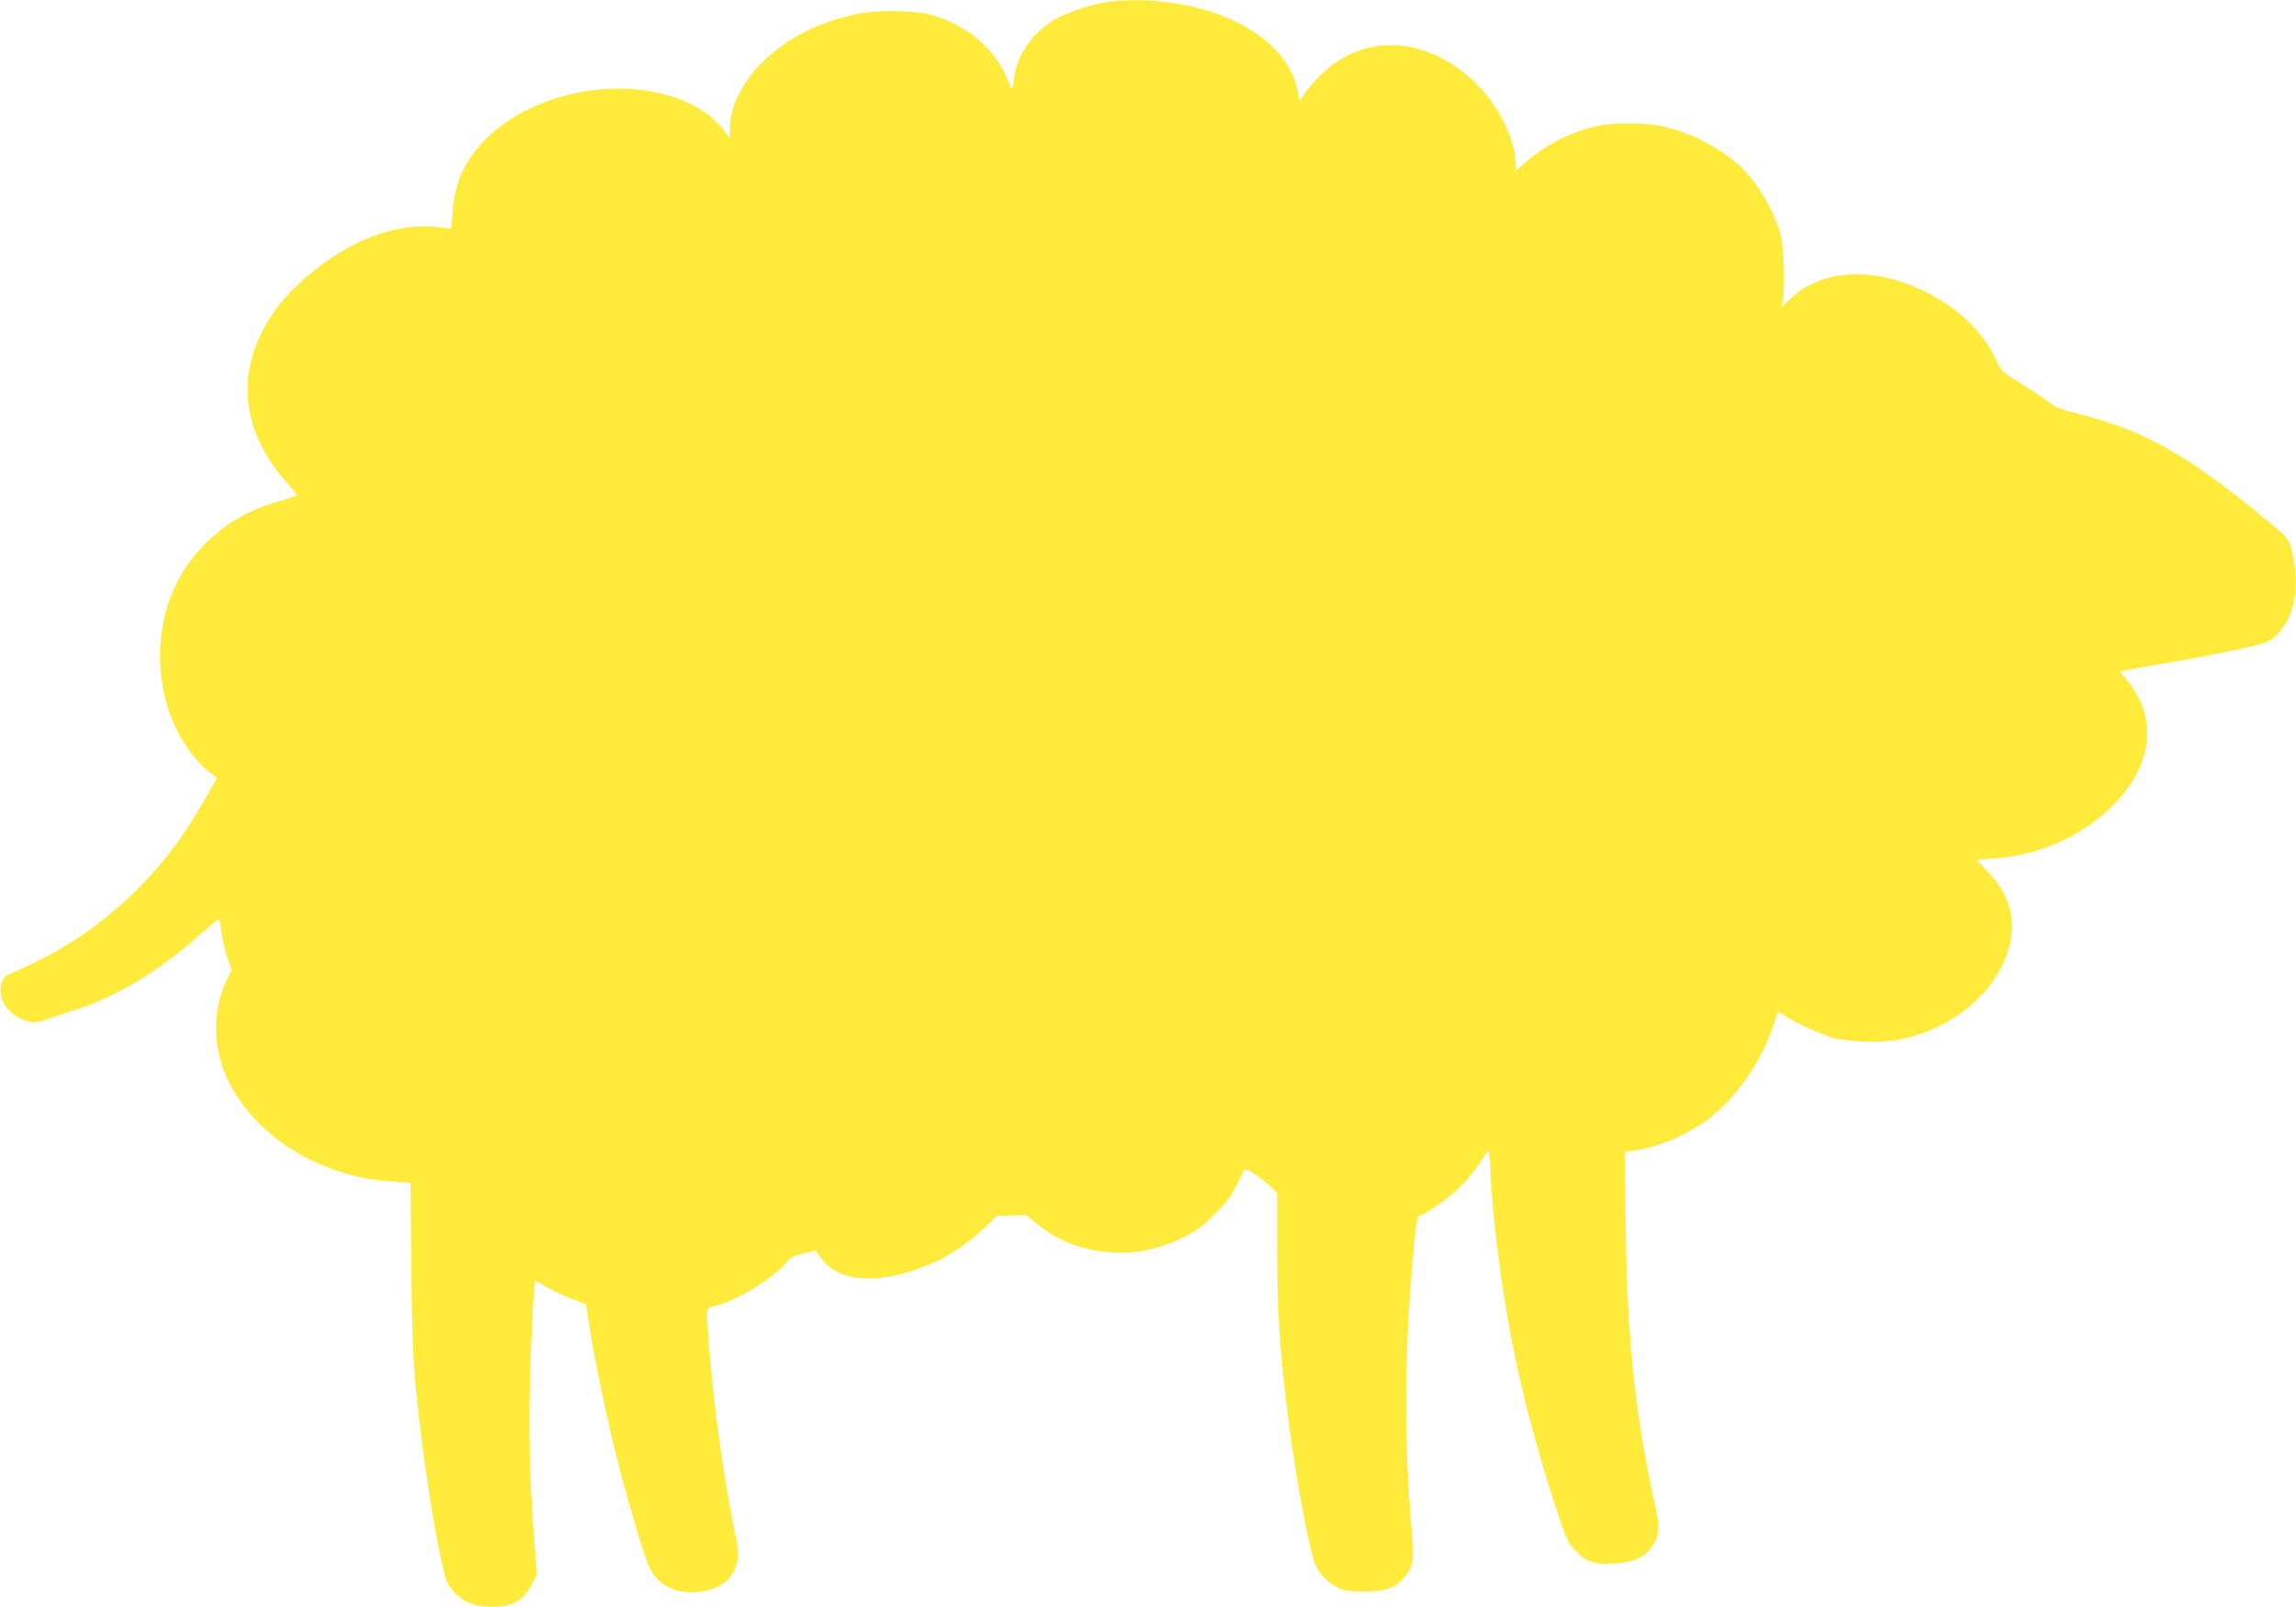 <?xml version="1.0" standalone="no"?>
<!DOCTYPE svg PUBLIC "-//W3C//DTD SVG 20010904//EN"
 "http://www.w3.org/TR/2001/REC-SVG-20010904/DTD/svg10.dtd">
<svg version="1.0" xmlns="http://www.w3.org/2000/svg"
 width="1280pt" height="896pt" viewBox="0 0 1280 896"
 preserveAspectRatio="xMidYMid meet">
<g transform="translate(0,896) scale(0.1,-0.1)"
fill="#ffeb3b" stroke="none">
<path d="M6170 8948 c-81 -11 -227 -60 -287 -94 -127 -75 -219 -208 -230 -333
-6 -68 -11 -68 -37 -3 -60 156 -211 290 -391 349 -63 20 -107 27 -210 30 -145
6 -248 -9 -382 -54 -326 -108 -561 -360 -564 -602 0 -56 0 -56 -17 -31 -65 95
-158 161 -292 207 -347 118 -810 15 -1055 -236 -116 -118 -173 -246 -182 -409
-5 -81 -8 -92 -22 -86 -9 4 -61 9 -116 11 -122 5 -246 -23 -381 -86 -184 -86
-386 -253 -484 -400 -216 -322 -181 -663 98 -963 23 -25 39 -49 33 -52 -5 -3
-49 -18 -97 -31 -185 -54 -310 -130 -436 -264 -207 -220 -279 -559 -186 -876
40 -139 135 -289 226 -362 26 -21 48 -38 50 -39 5 -3 -107 -194 -166 -284
-228 -344 -552 -619 -915 -777 -101 -44 -108 -49 -118 -84 -23 -76 20 -157
104 -198 53 -26 94 -27 155 -2 26 10 93 32 149 50 235 73 471 217 708 429 49
44 92 79 96 76 3 -2 9 -29 12 -61 3 -32 17 -95 31 -140 l27 -82 -20 -39 c-91
-179 -89 -399 6 -587 117 -230 341 -410 621 -499 99 -31 183 -47 299 -55 l92
-6 4 -460 c4 -471 12 -608 58 -975 42 -341 117 -754 145 -799 53 -84 118 -122
219 -129 129 -8 202 28 249 122 l30 58 -12 142 c-25 300 -34 569 -29 866 5
259 23 619 31 628 2 1 30 -14 62 -33 32 -20 95 -50 140 -66 l81 -31 12 -82
c31 -209 108 -576 176 -840 54 -207 143 -503 165 -546 51 -100 147 -148 269
-136 123 13 198 68 220 164 11 44 9 65 -18 198 -60 299 -109 651 -136 983 -20
261 -24 235 35 250 118 30 315 151 392 239 28 33 44 41 99 54 l67 15 33 -46
c95 -127 300 -145 561 -47 123 46 237 118 334 209 l83 78 80 2 81 2 66 -53
c110 -88 227 -135 375 -152 147 -17 282 8 428 77 79 38 108 59 181 131 81 81
107 120 166 250 6 12 88 -38 132 -81 l52 -51 0 -291 c0 -330 10 -515 45 -830
43 -381 133 -883 174 -963 23 -46 80 -98 130 -120 24 -11 67 -16 131 -16 116
-1 173 18 224 74 54 60 62 98 47 253 -44 486 -42 1003 4 1517 22 235 24 248
46 255 40 13 170 106 224 162 32 32 79 90 105 130 l48 72 6 -37 c3 -20 6 -61
6 -91 0 -83 28 -368 56 -561 61 -435 151 -817 296 -1269 67 -205 76 -228 116
-272 60 -66 108 -83 221 -77 111 7 179 39 217 104 38 65 39 96 5 249 -107 492
-150 908 -158 1521 l-5 422 53 7 c134 18 303 91 417 179 157 121 294 321 362
529 l22 68 31 -21 c55 -37 209 -108 272 -125 90 -25 273 -31 370 -12 250 47
475 207 574 408 98 197 71 378 -80 532 -32 34 -59 62 -59 63 0 0 42 4 93 7
251 17 491 122 662 292 227 225 258 489 83 702 l-40 48 28 7 c16 4 125 23 243
43 118 20 289 53 380 72 137 29 172 41 202 64 105 83 150 246 118 425 -23 129
-21 126 -140 224 -446 369 -693 510 -1054 600 -115 29 -137 38 -188 78 -32 24
-101 70 -153 102 -93 57 -96 60 -130 131 -74 153 -203 278 -384 369 -287 145
-575 133 -755 -32 l-55 -50 8 34 c14 66 8 299 -11 368 -38 141 -135 302 -235
391 -114 102 -272 182 -425 215 -95 21 -281 21 -371 0 -142 -34 -272 -99 -382
-193 l-64 -54 0 39 c0 133 -103 337 -231 457 -272 256 -616 271 -853 40 -35
-35 -77 -82 -92 -105 l-29 -43 -12 62 c-39 191 -220 353 -493 439 -174 55
-397 75 -570 50z"/>
</g>
</svg>
